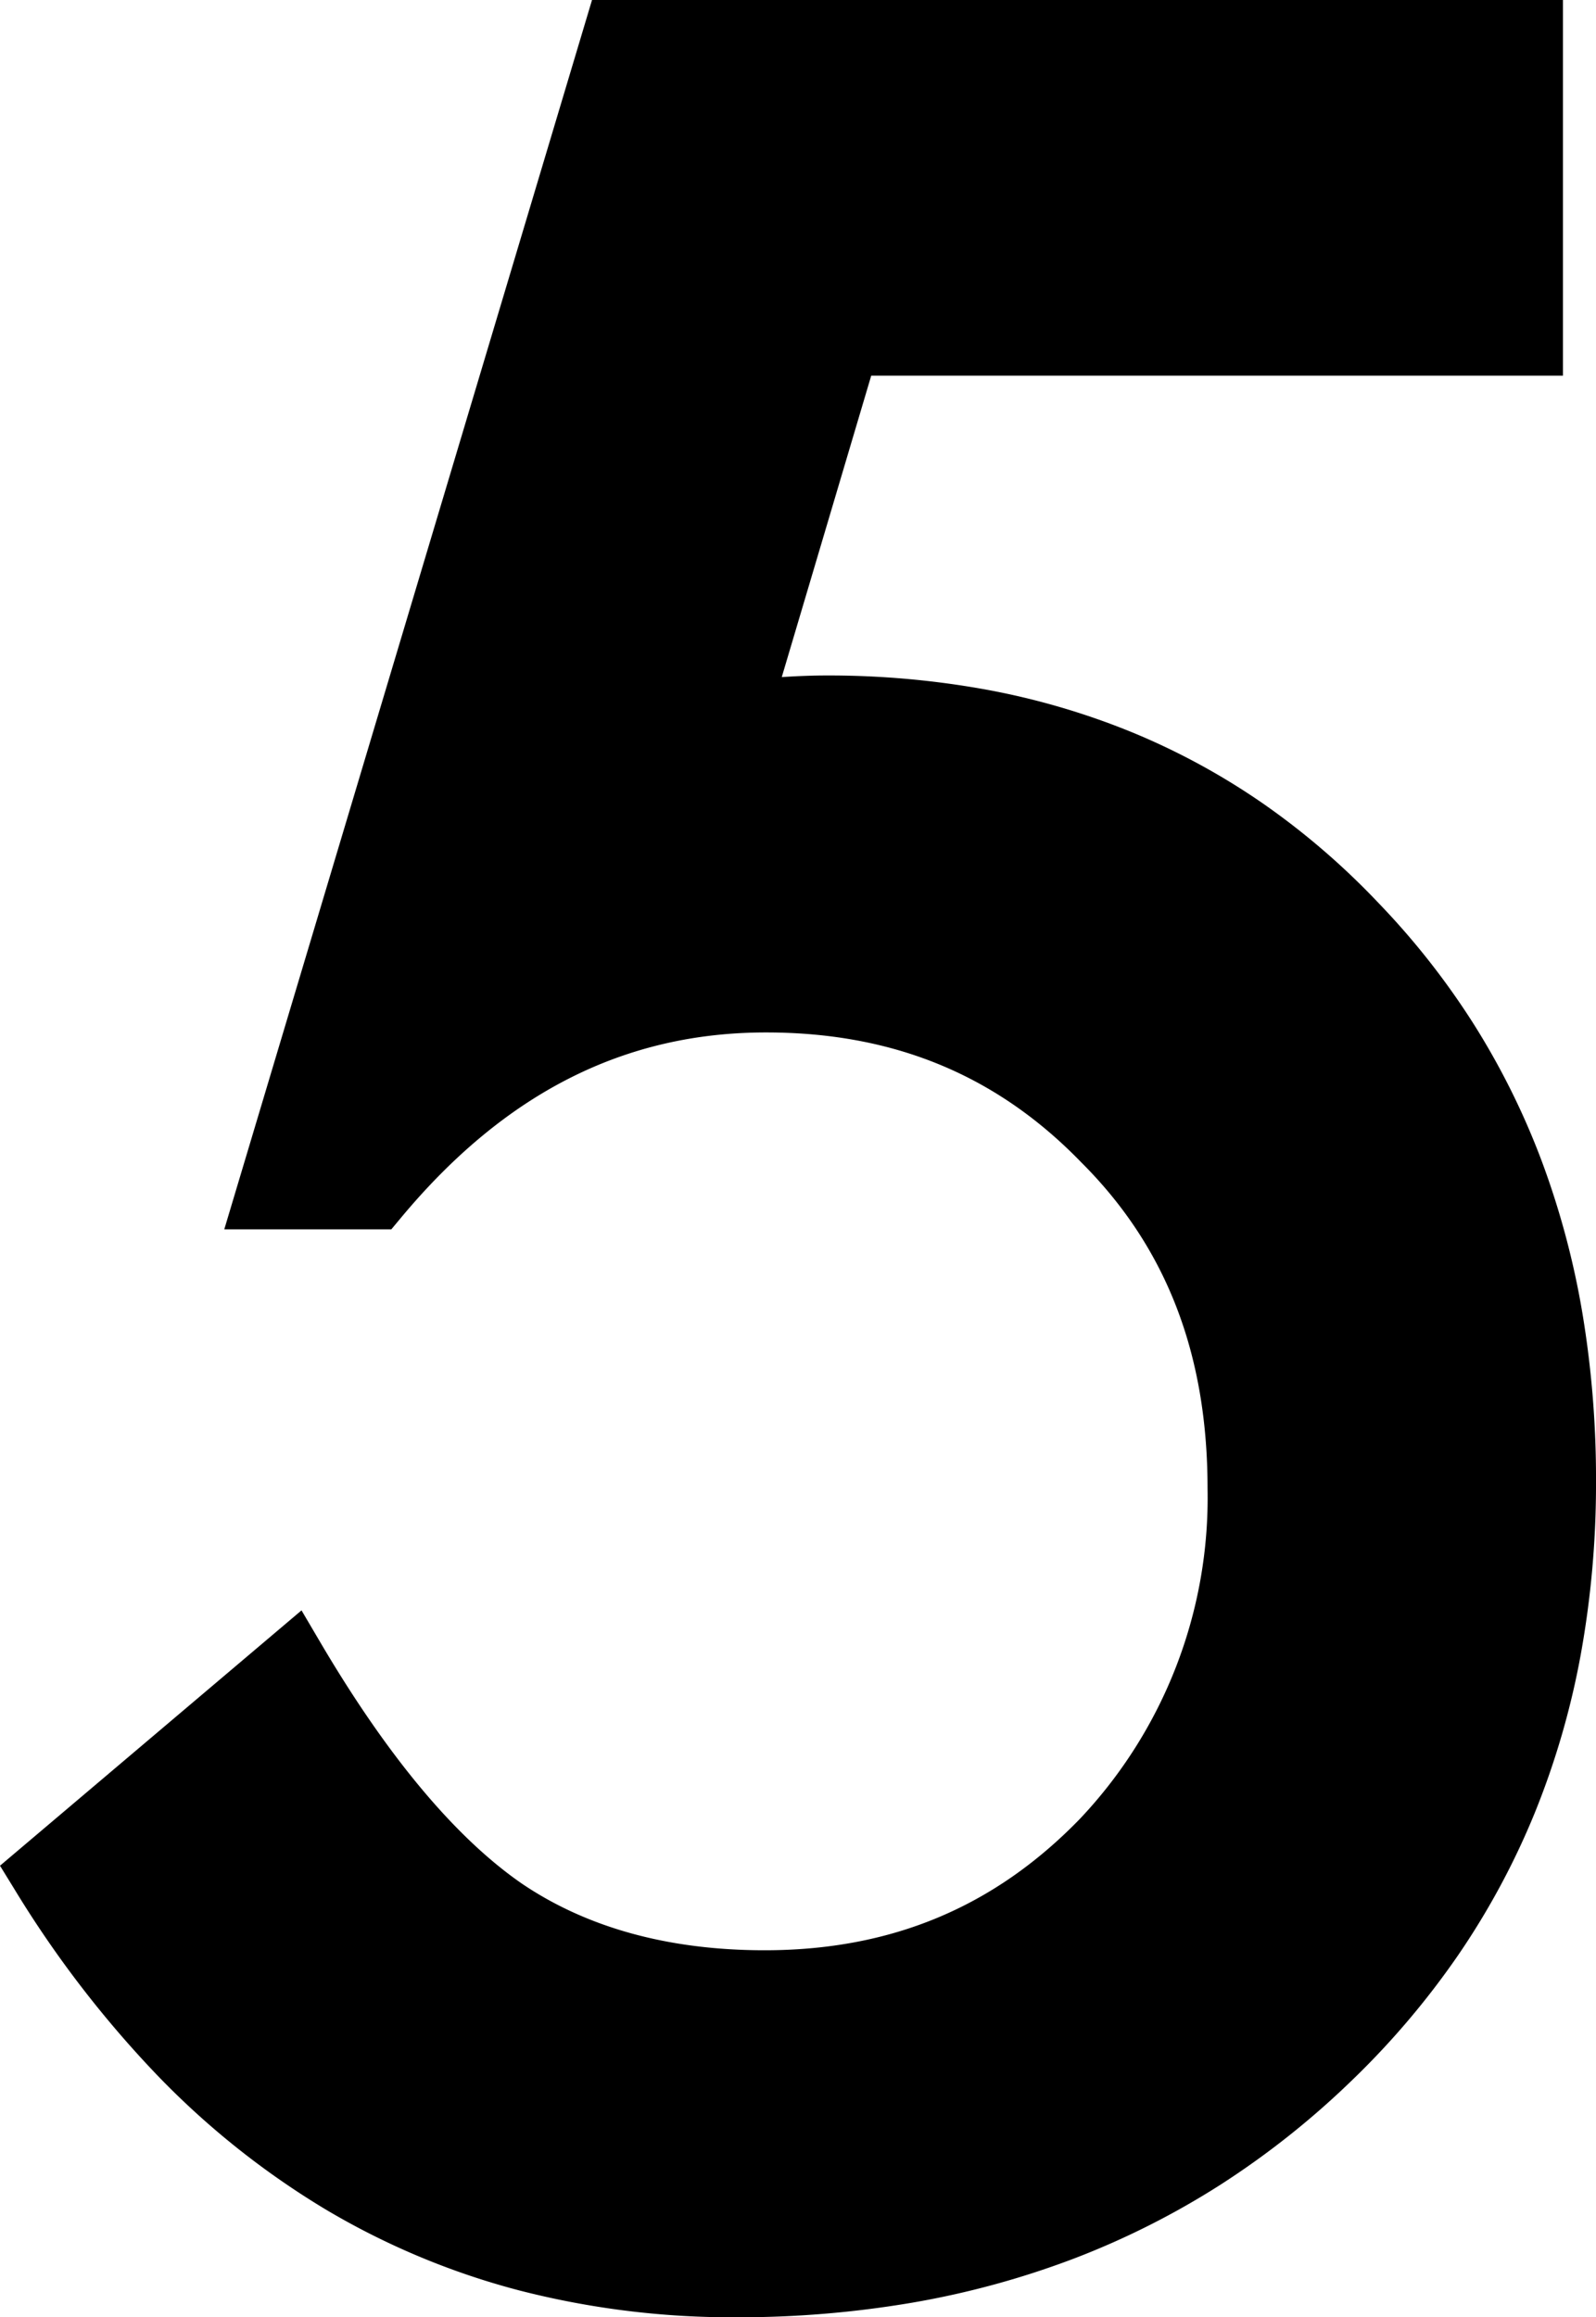 <svg xmlns="http://www.w3.org/2000/svg" width="128.018" height="185.803" viewBox="0 0 128.018 185.803">
  <g id="グループ_32974" data-name="グループ 32974" transform="translate(-530.24 -436.578)">
    <path id="パス_34247" data-name="パス 34247" d="M124.107-152.8H69.256L60.5-123.3q1.959-.23,3.745-.346t3.284-.115q25.928,0,42.521,17.516,16.709,17.4,16.709,44.6,0,28.117-18.9,46.324T60.268,2.881q-35.377,0-55.773-33.187l20.281-17.17q8.412,14.289,16.939,20.166,8.527,5.762,20.857,5.762a36.21,36.21,0,0,0,27.08-11.293Q100.6-44.48,100.6-61.074q0-17.055-10.832-27.887-10.832-11.178-27.08-11.178-18.092,0-31.229,15.787H22.586l28-93.57h73.52Z" transform="translate(529 617)"/>
    <path id="パス_34247_-_アウトライン" data-name="パス 34247 - アウトライン" d="M48.727-180.422h77.881V-150.3H71.122l-7.175,24.168.136-.009c1.239-.08,2.4-.12,3.445-.12a70.58,70.58,0,0,1,12.837,1.137,59.12,59.12,0,0,1,11.71,3.431,55.672,55.672,0,0,1,10.52,5.731,59.768,59.768,0,0,1,9.263,7.991,61.353,61.353,0,0,1,7.616,9.7,60.182,60.182,0,0,1,5.449,10.994,66.423,66.423,0,0,1,3.257,12.222,80.823,80.823,0,0,1,1.079,13.4,76.912,76.912,0,0,1-1.223,13.892,64.7,64.7,0,0,1-3.687,12.692,61.07,61.07,0,0,1-6.158,11.43,65.552,65.552,0,0,1-8.6,10.11A67.688,67.688,0,0,1,99.145-5.255,64.79,64.79,0,0,1,87.405.664,69.751,69.751,0,0,1,74.429,4.206,83.166,83.166,0,0,1,60.268,5.381,68.6,68.6,0,0,1,42.881,3.225,60.224,60.224,0,0,1,27.357-3.268,65.79,65.79,0,0,1,13.834-14.047,86.55,86.55,0,0,1,2.364-29L1.24-30.827,25.425-51.3l1.505,2.557c5.392,9.159,10.84,15.676,16.193,19.368,5.236,3.535,11.78,5.328,19.449,5.328,10.137,0,18.4-3.441,25.272-10.519A37.452,37.452,0,0,0,98.1-61.074C98.1-71.853,94.8-80.4,88-87.193l-.028-.028c-6.793-7.01-15.064-10.417-25.285-10.418-11.385,0-20.972,4.869-29.307,14.886l-.75.9h-13.4Zm72.881,5H52.449L25.944-86.852H30.3a47.683,47.683,0,0,1,14.4-11.571,39.471,39.471,0,0,1,17.981-4.216,41.331,41.331,0,0,1,15.848,2.984,38.653,38.653,0,0,1,13.013,8.939,38.231,38.231,0,0,1,8.674,13.238,45.166,45.166,0,0,1,2.878,16.4,44.8,44.8,0,0,1-2.906,16.259,42.252,42.252,0,0,1-8.72,13.686l-.026.027a39.247,39.247,0,0,1-13.076,9.037,40.829,40.829,0,0,1-15.8,3.016A45.323,45.323,0,0,1,50.527-20.58a34.67,34.67,0,0,1-10.212-4.66l-.019-.013a46.473,46.473,0,0,1-8.994-8.43,87.423,87.423,0,0,1-7.148-9.992L7.766-29.8C20.861-9.5,38.055.381,60.268.381c18.37,0,33.8-5.89,45.857-17.507C118.157-28.719,124.258-43.7,124.258-61.65c0-17.378-5.387-31.8-16.012-42.864l-.012-.012c-10.52-11.1-24.216-16.735-40.707-16.735-.94,0-1.991.037-3.123.11s-2.357.186-3.614.334l-3.769.443L67.39-155.3h54.217Z" transform="translate(529 617)"/>
  </g>
</svg>
